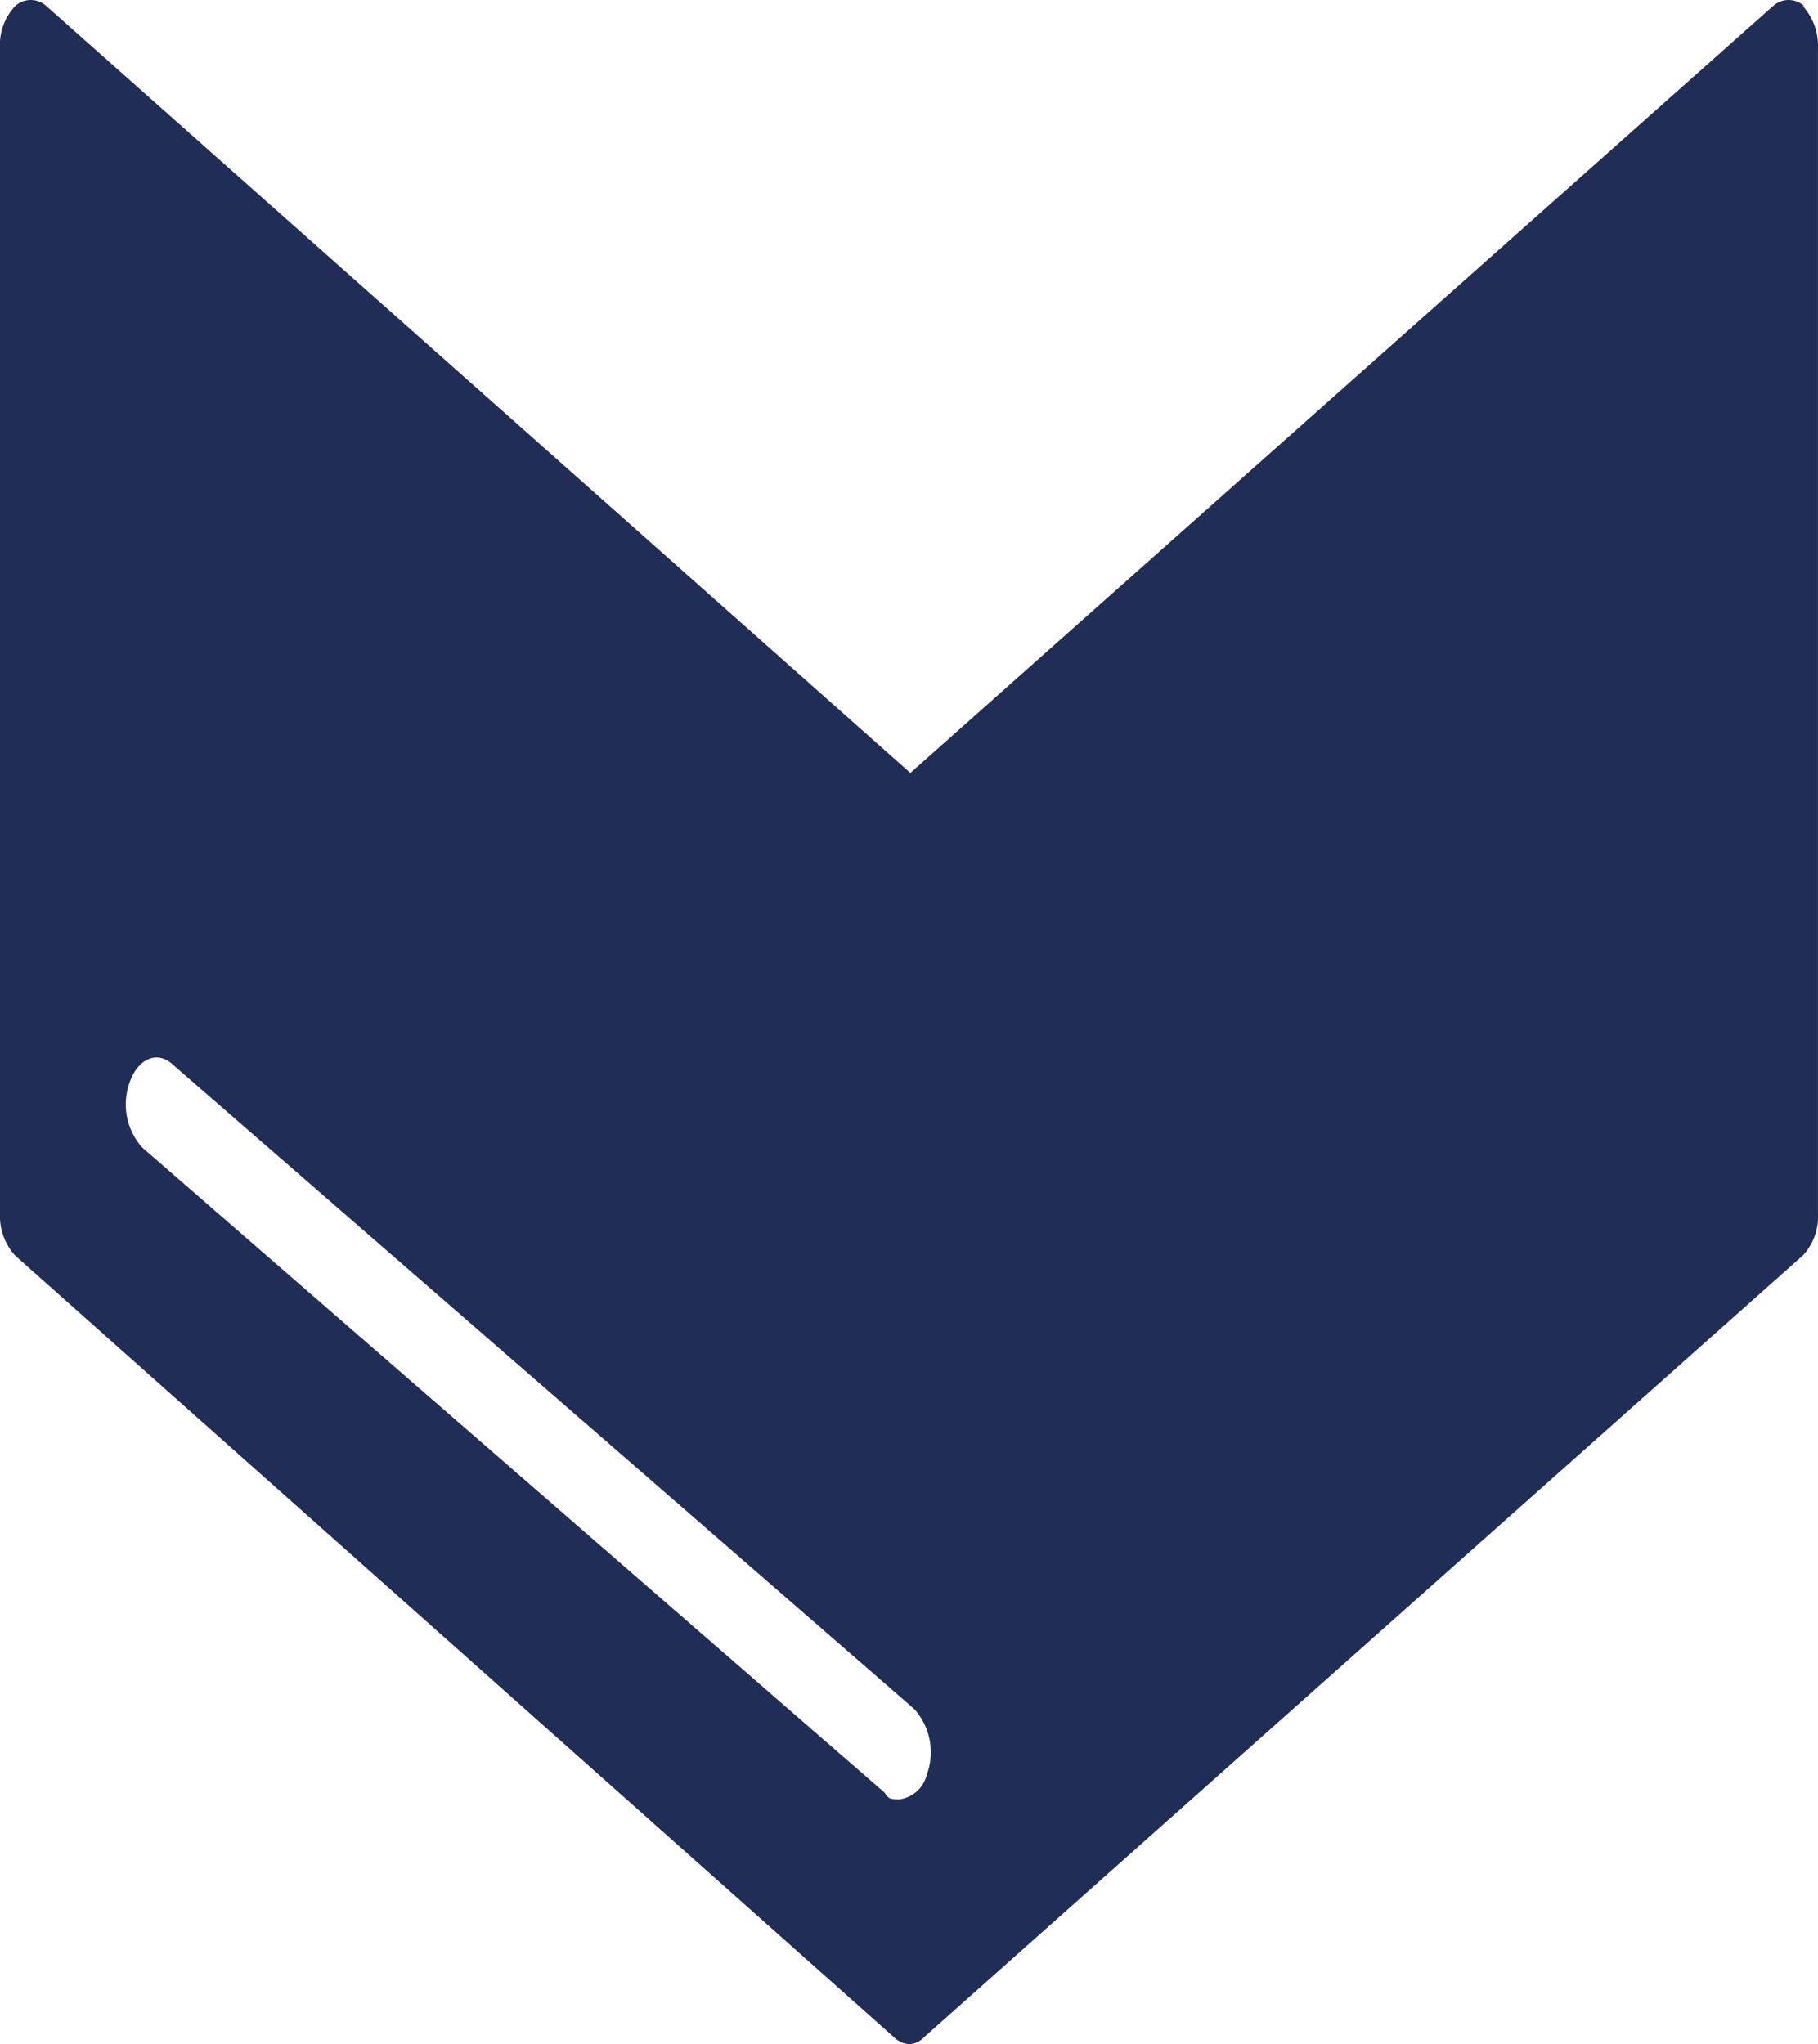 <svg xmlns="http://www.w3.org/2000/svg" width="78.552" height="88.326"><path fill="#202d57" d="M40.044 76.691a1.417 1.417 0 0 1-1.181 1.063c-.472 0-.472-.059-.65-.3L6.142 49.582a2.8 2.8 0 0 1-.532-2.835c.354-1 1.181-1.358 1.831-.768l32.07 27.877a2.8 2.8 0 0 1 .532 2.835M77.961.266a1 1 0 0 0-1.358 0L39.335 33.4 2.008.266a1 1 0 0 0-1.358 0A2.462 2.462 0 0 0 0 2.1v50.32a2.558 2.558 0 0 0 .65 1.831l37.976 33.78a1.077 1.077 0 0 0 .65.3.949.949 0 0 0 .65-.3L77.9 54.248a2.462 2.462 0 0 0 .65-1.831V2.1A2.558 2.558 0 0 0 77.9.266"></path></svg>